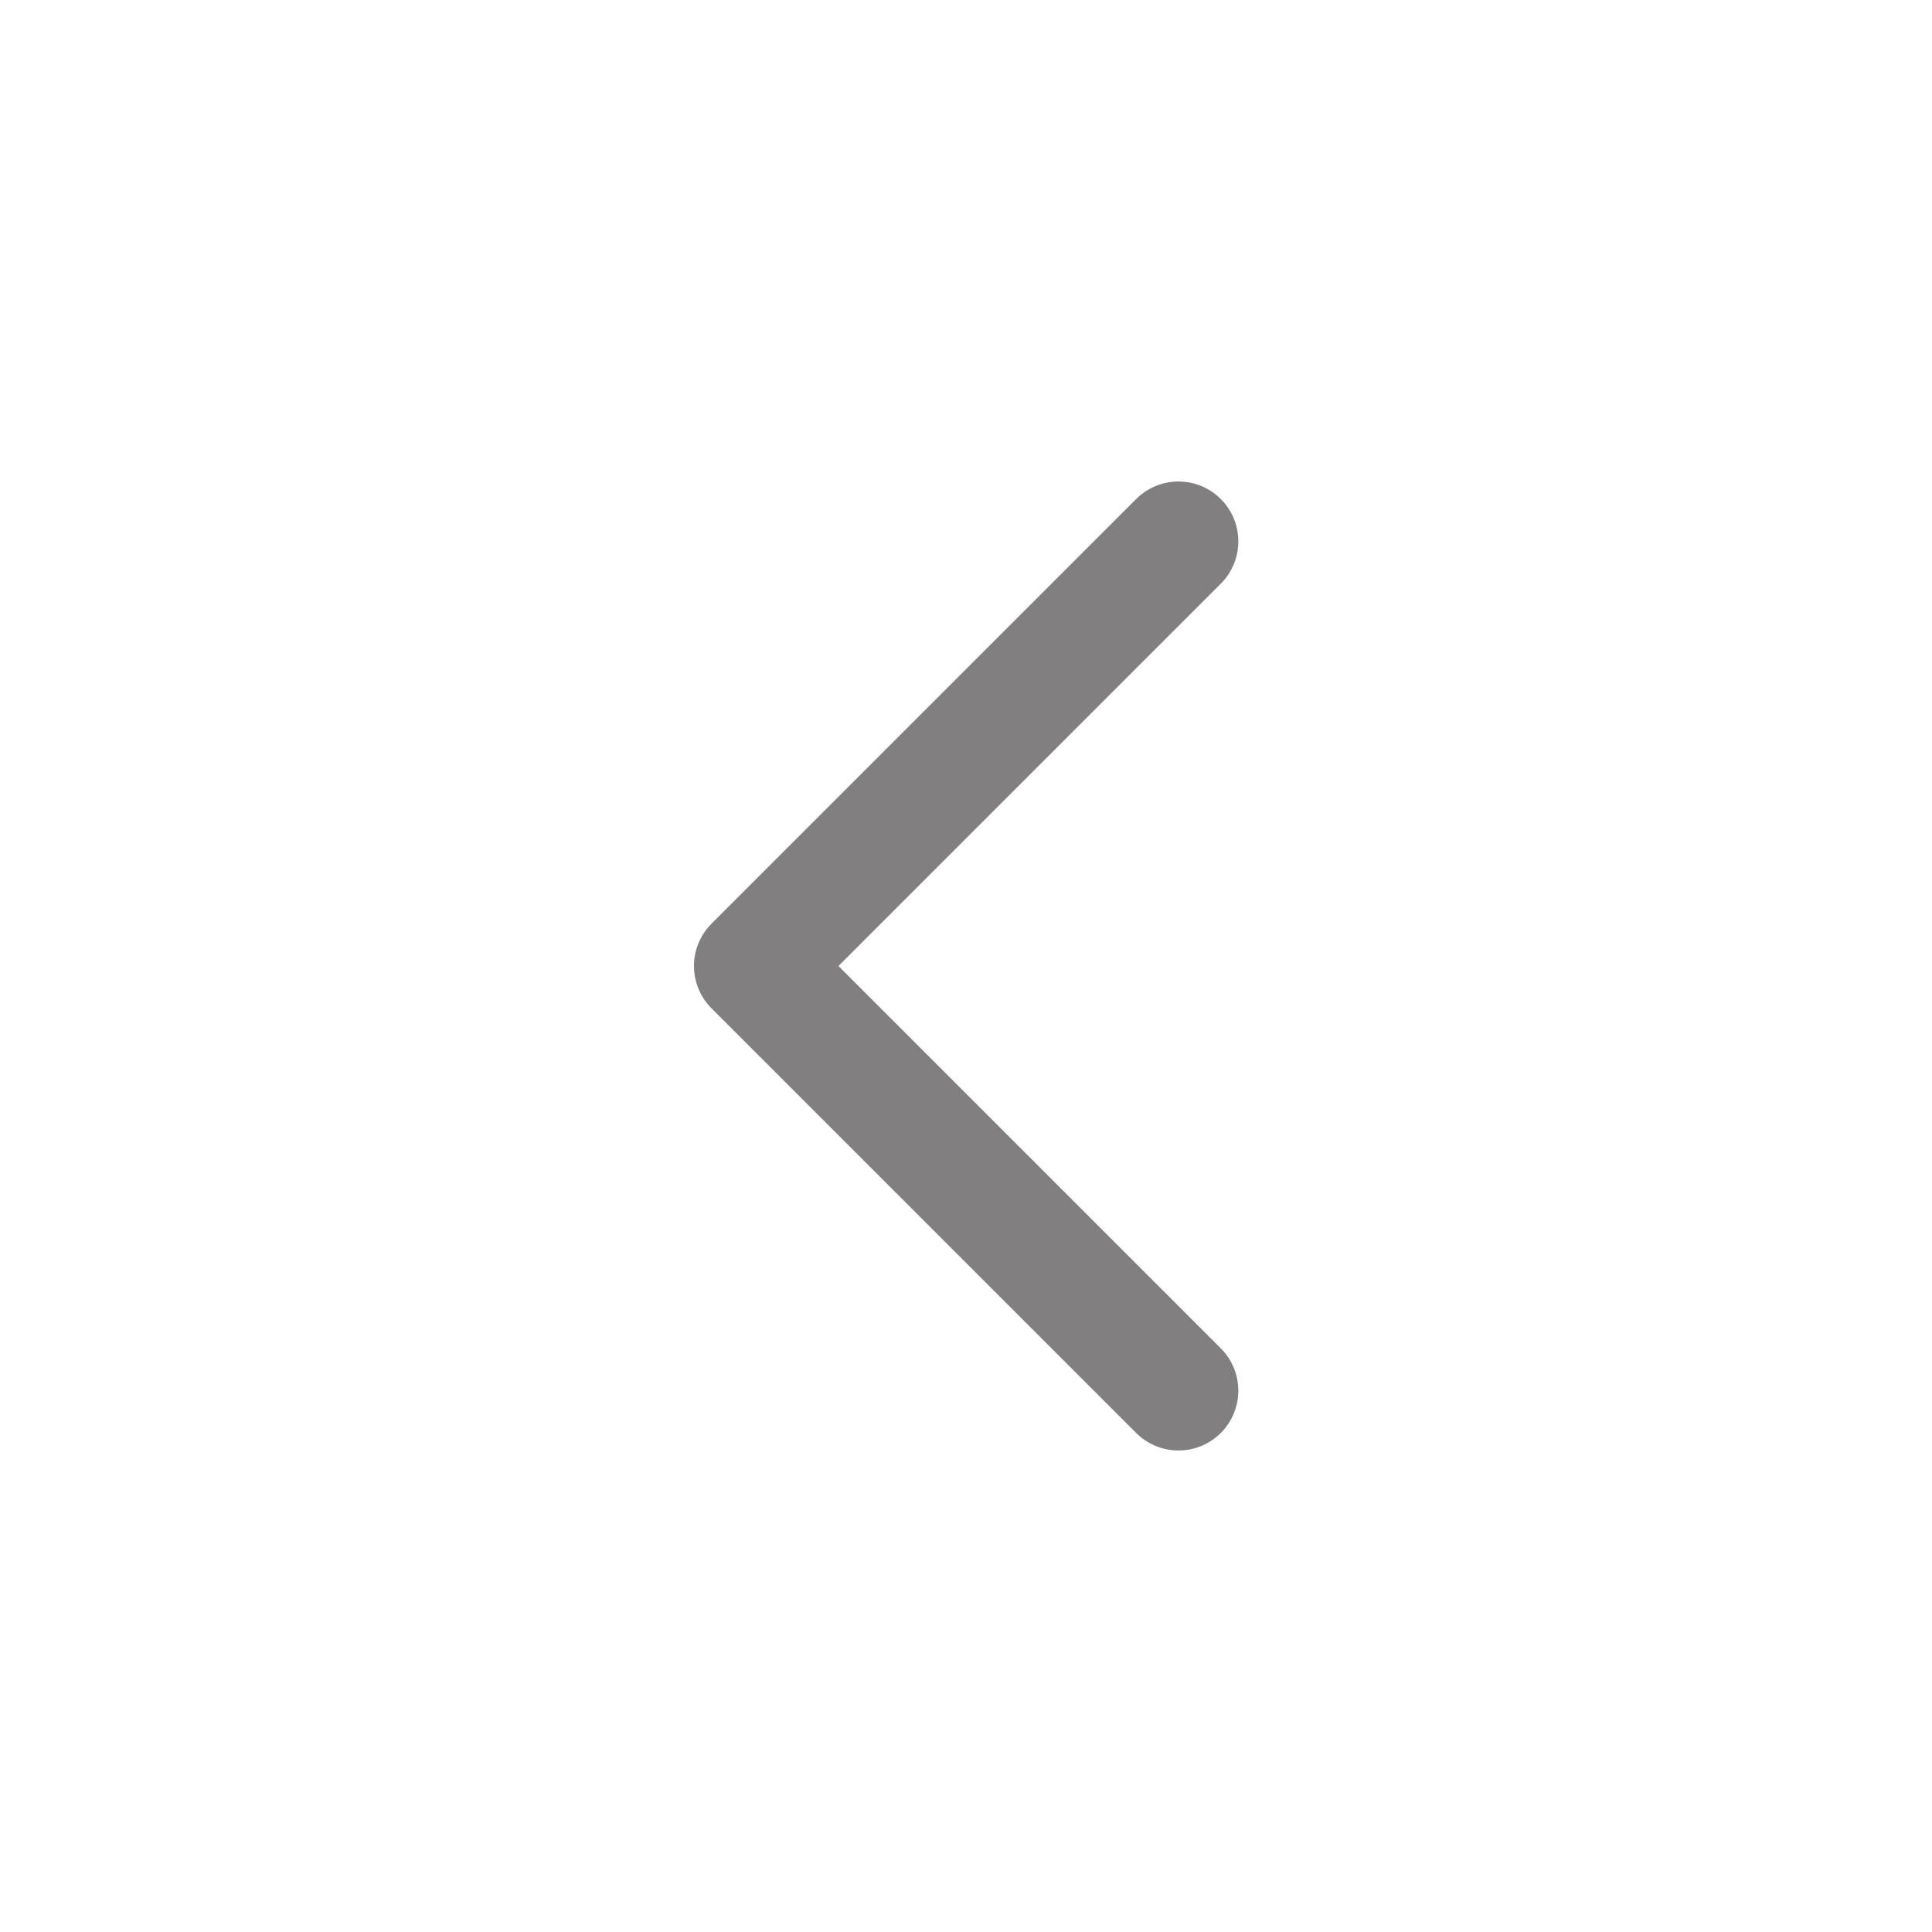 <svg xmlns="http://www.w3.org/2000/svg" data-name="레이어 2" viewBox="0 0 64.56 64.56"><g fill="none" data-name="레이어 1"><path stroke="#040000" stroke-linecap="round" stroke-linejoin="round" stroke-width="4" d="M39.38 46.47 25.19 32.28l14.19-14.19" opacity=".5"/><path d="M64.56 64.56H0V0h64.56z"/></g></svg>